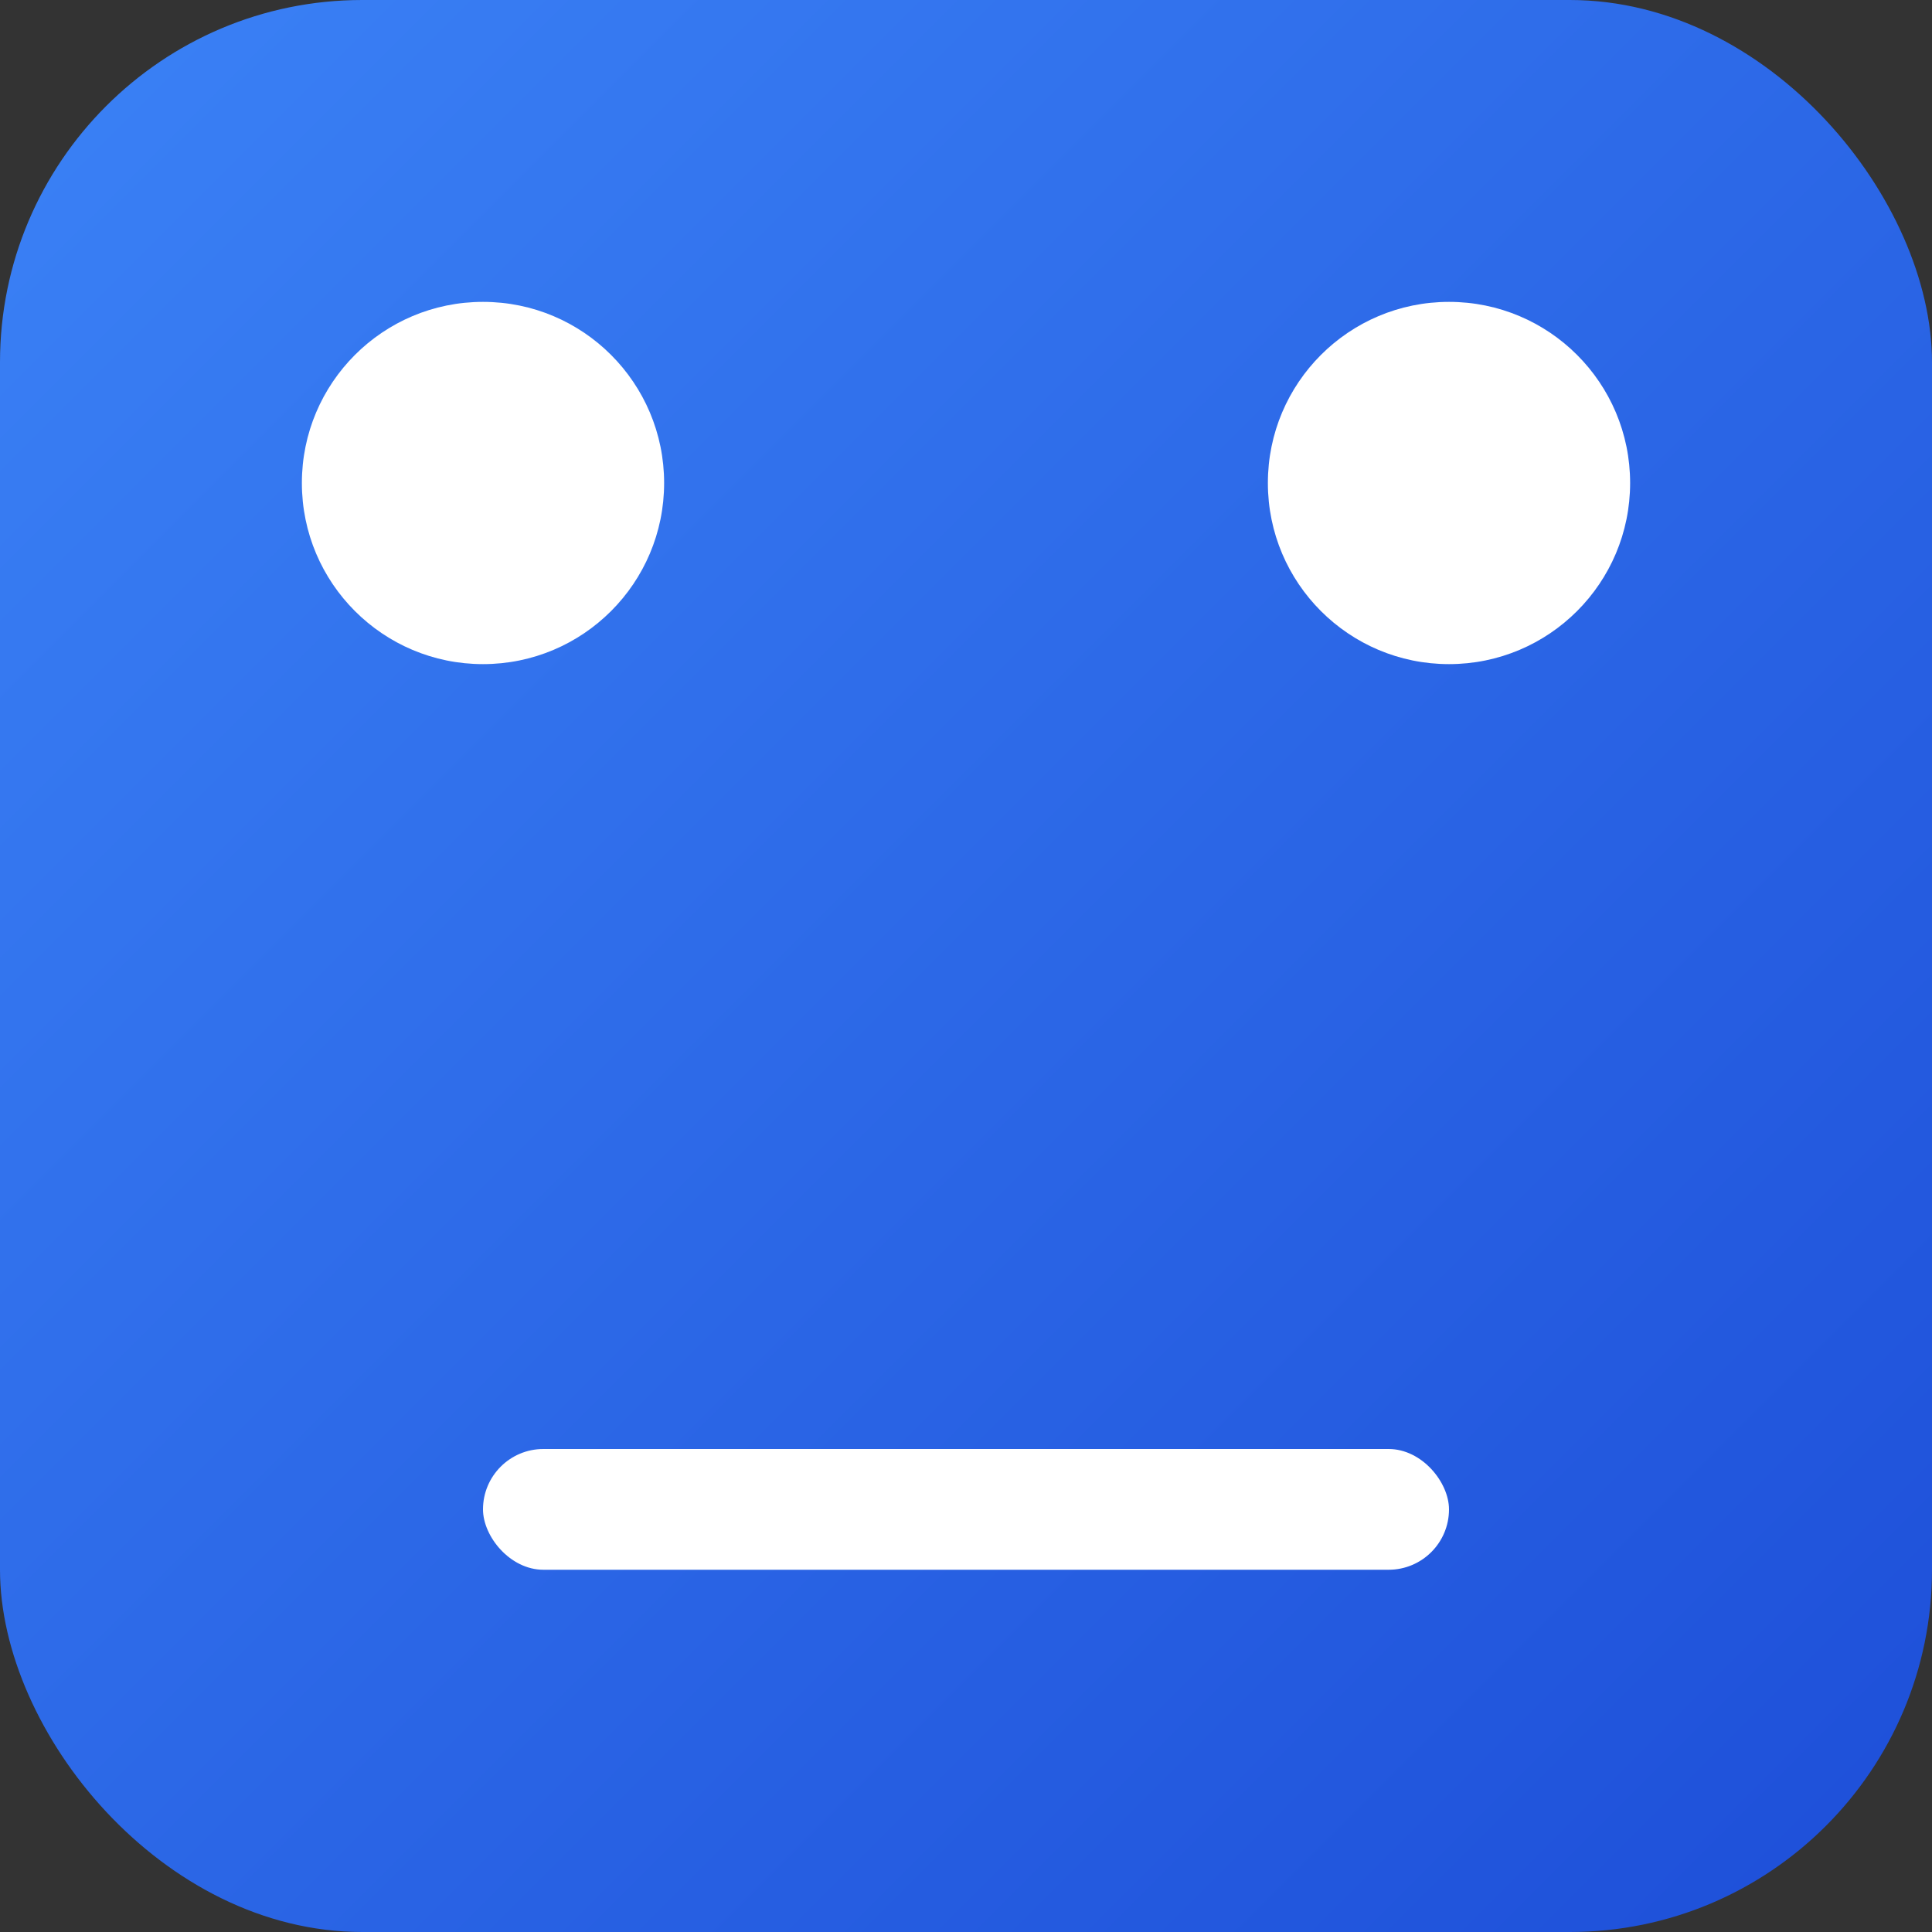 <svg xmlns="http://www.w3.org/2000/svg" viewBox="0 0 32 32">
  <rect x="0" y="0" width="32" height="32" fill="#333333" stroke="none"/>
  <defs>
    <linearGradient id="grad" x1="0%" y1="0%" x2="100%" y2="100%">
      <stop offset="0%" stop-color="#3B82F6"></stop>
      <stop offset="100%" stop-color="#1D4ED8"></stop>
    </linearGradient>
  </defs>
  <rect x="0" y="0" width="32" height="32" rx="6" fill="url(#grad)"></rect>
  <circle cx="8" cy="8" r="3" fill="white"></circle>
  <circle cx="24" cy="8" r="3" fill="white"></circle>
  <rect x="8" y="24" width="16" height="2" rx="1" fill="white"></rect>
</svg>
